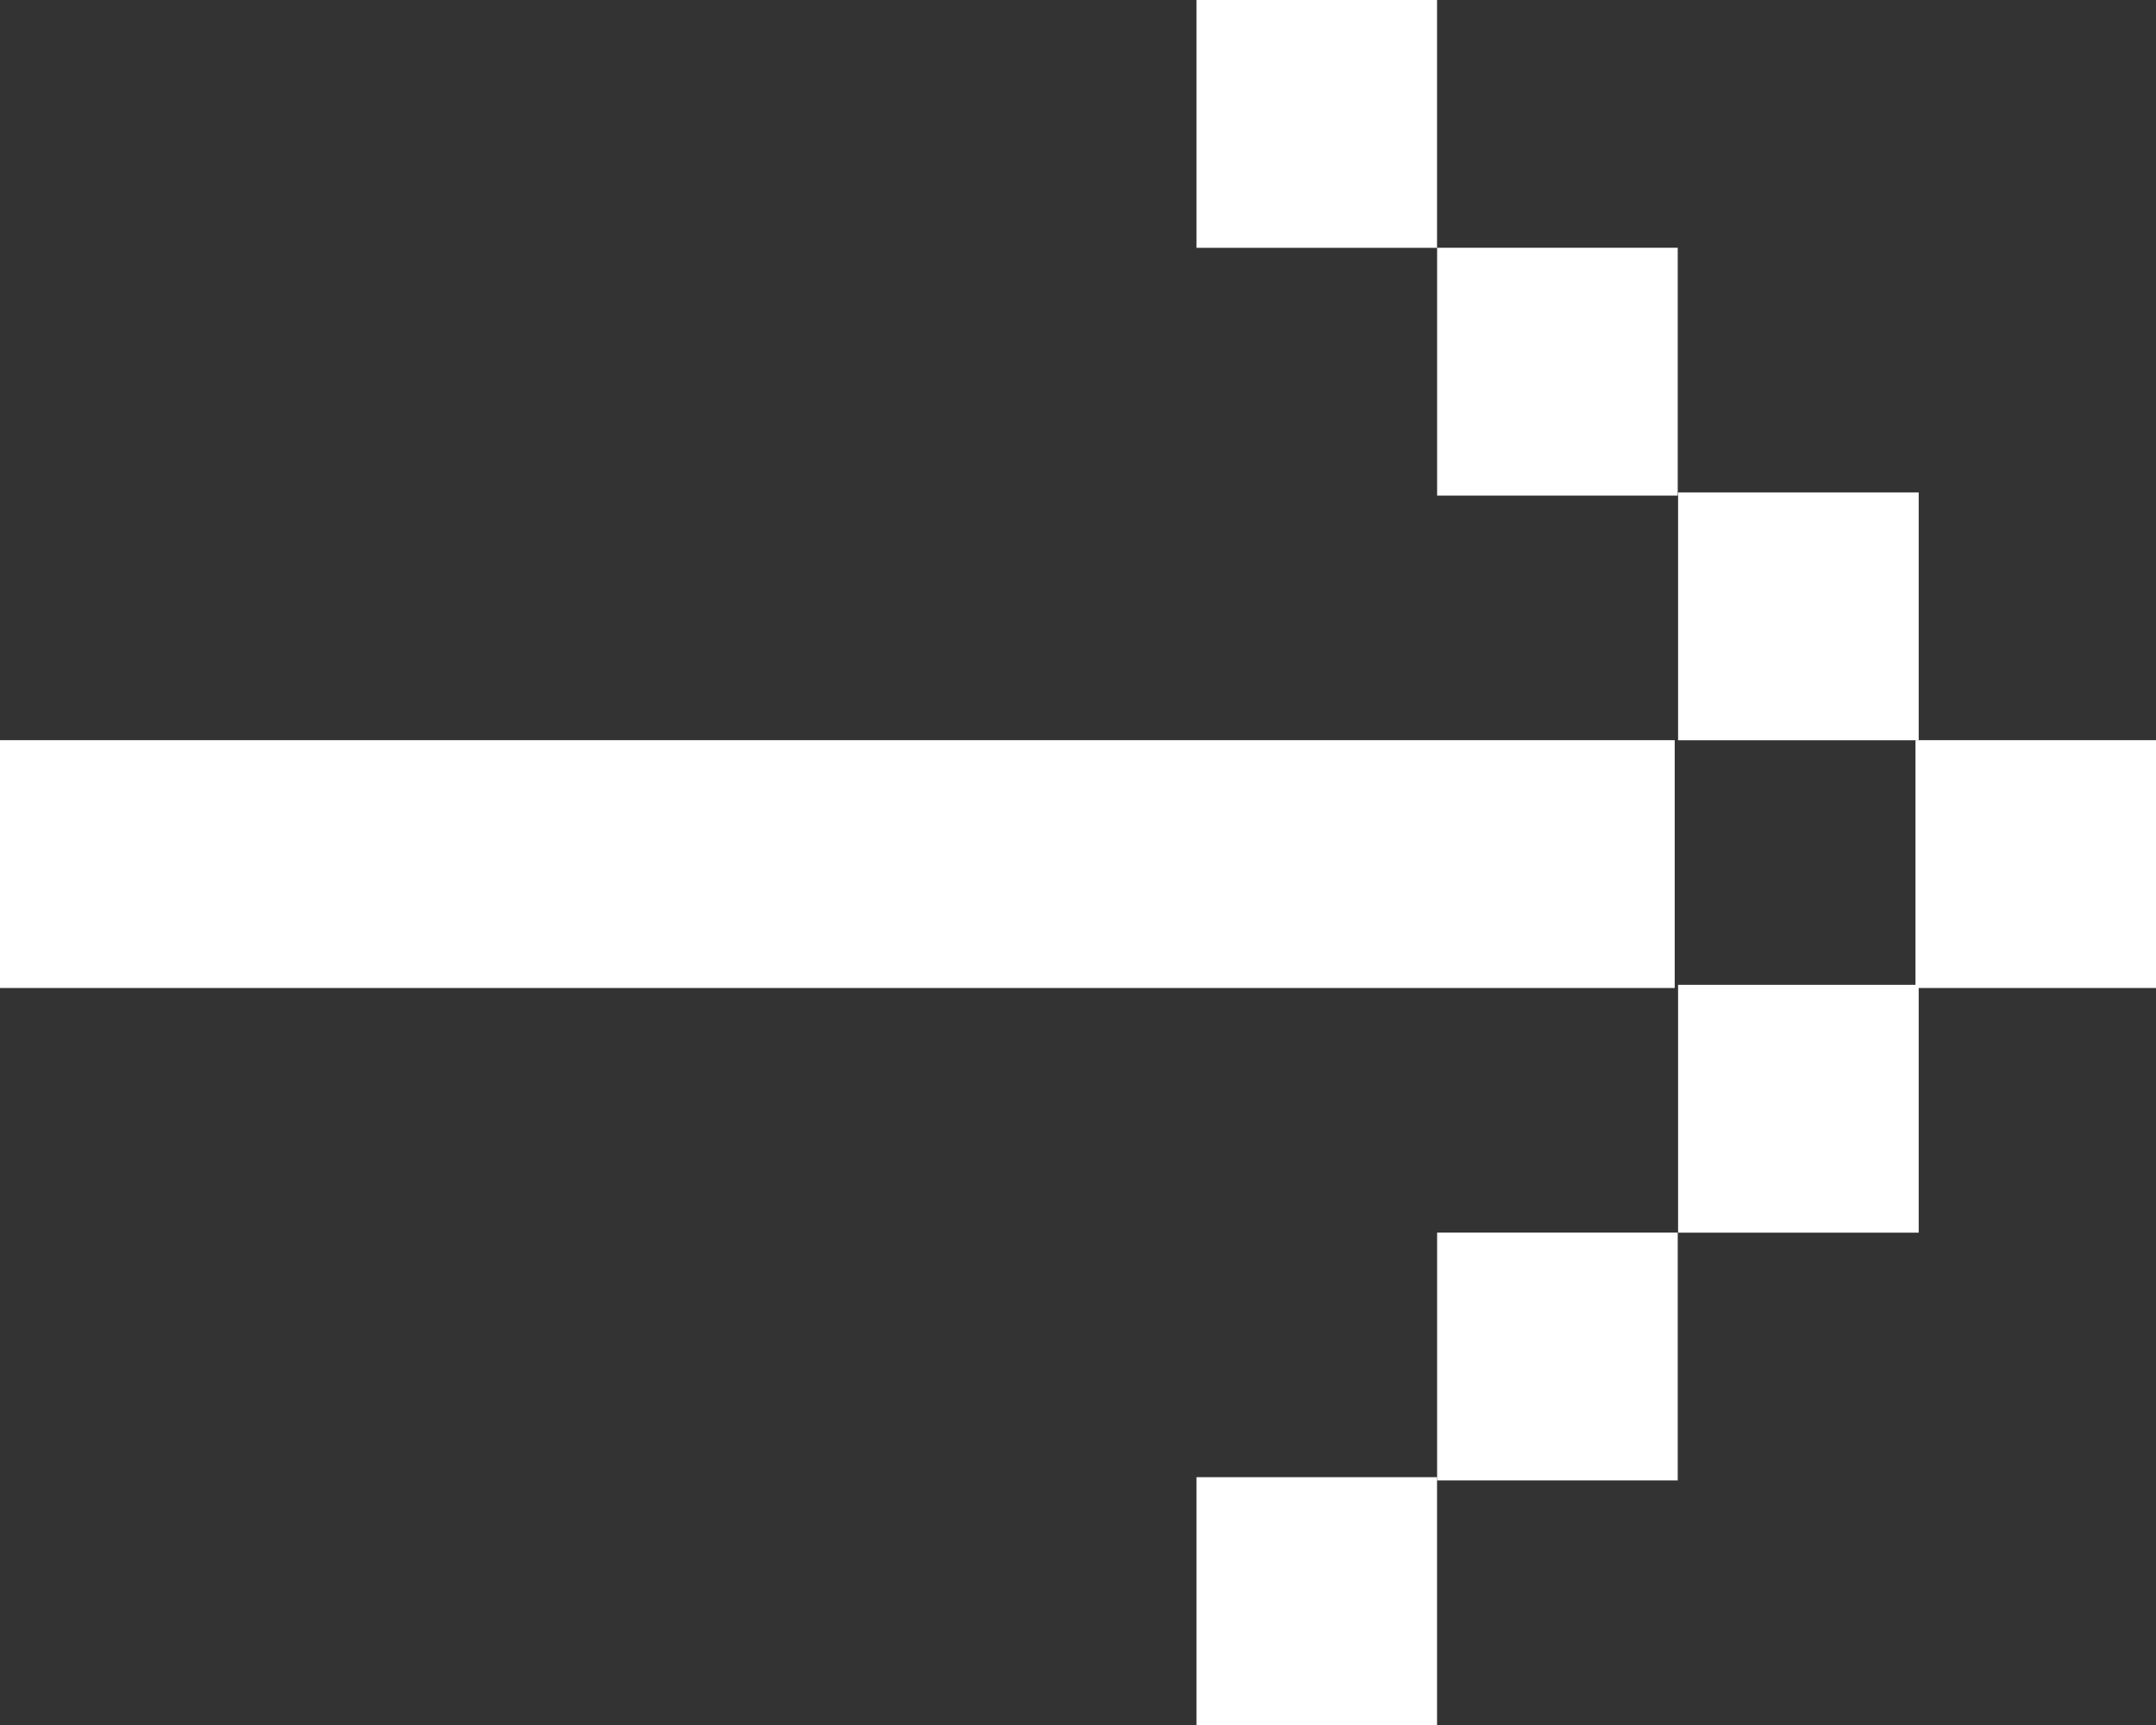 <svg width="30" height="24" viewBox="0 0 30 24" fill="none" xmlns="http://www.w3.org/2000/svg">
<rect x="0" y="0" width="30" height="24" fill="#333333" stroke="none"/>
<path d="M26.698 13.702H23.35V17.15H26.698V13.702Z" fill="white"/>
<path d="M26.698 6.851H23.35V10.299H26.698V6.851Z" fill="white"/>
<path d="M30.001 10.298H26.653V13.746H30.001V10.298Z" fill="white"/>
<path d="M23.303 10.298H0V13.746H23.303V10.298Z" fill="white"/>
<path d="M23.345 17.149H19.997V20.597H23.345V17.149Z" fill="white"/>
<path d="M19.996 20.552H16.649V24H19.996V20.552Z" fill="white"/>
<path d="M23.345 3.447H19.997V6.895H23.345V3.447Z" fill="white"/>
<path d="M19.996 0H16.649V3.448H19.996V0Z" fill="white"/>
</svg>
